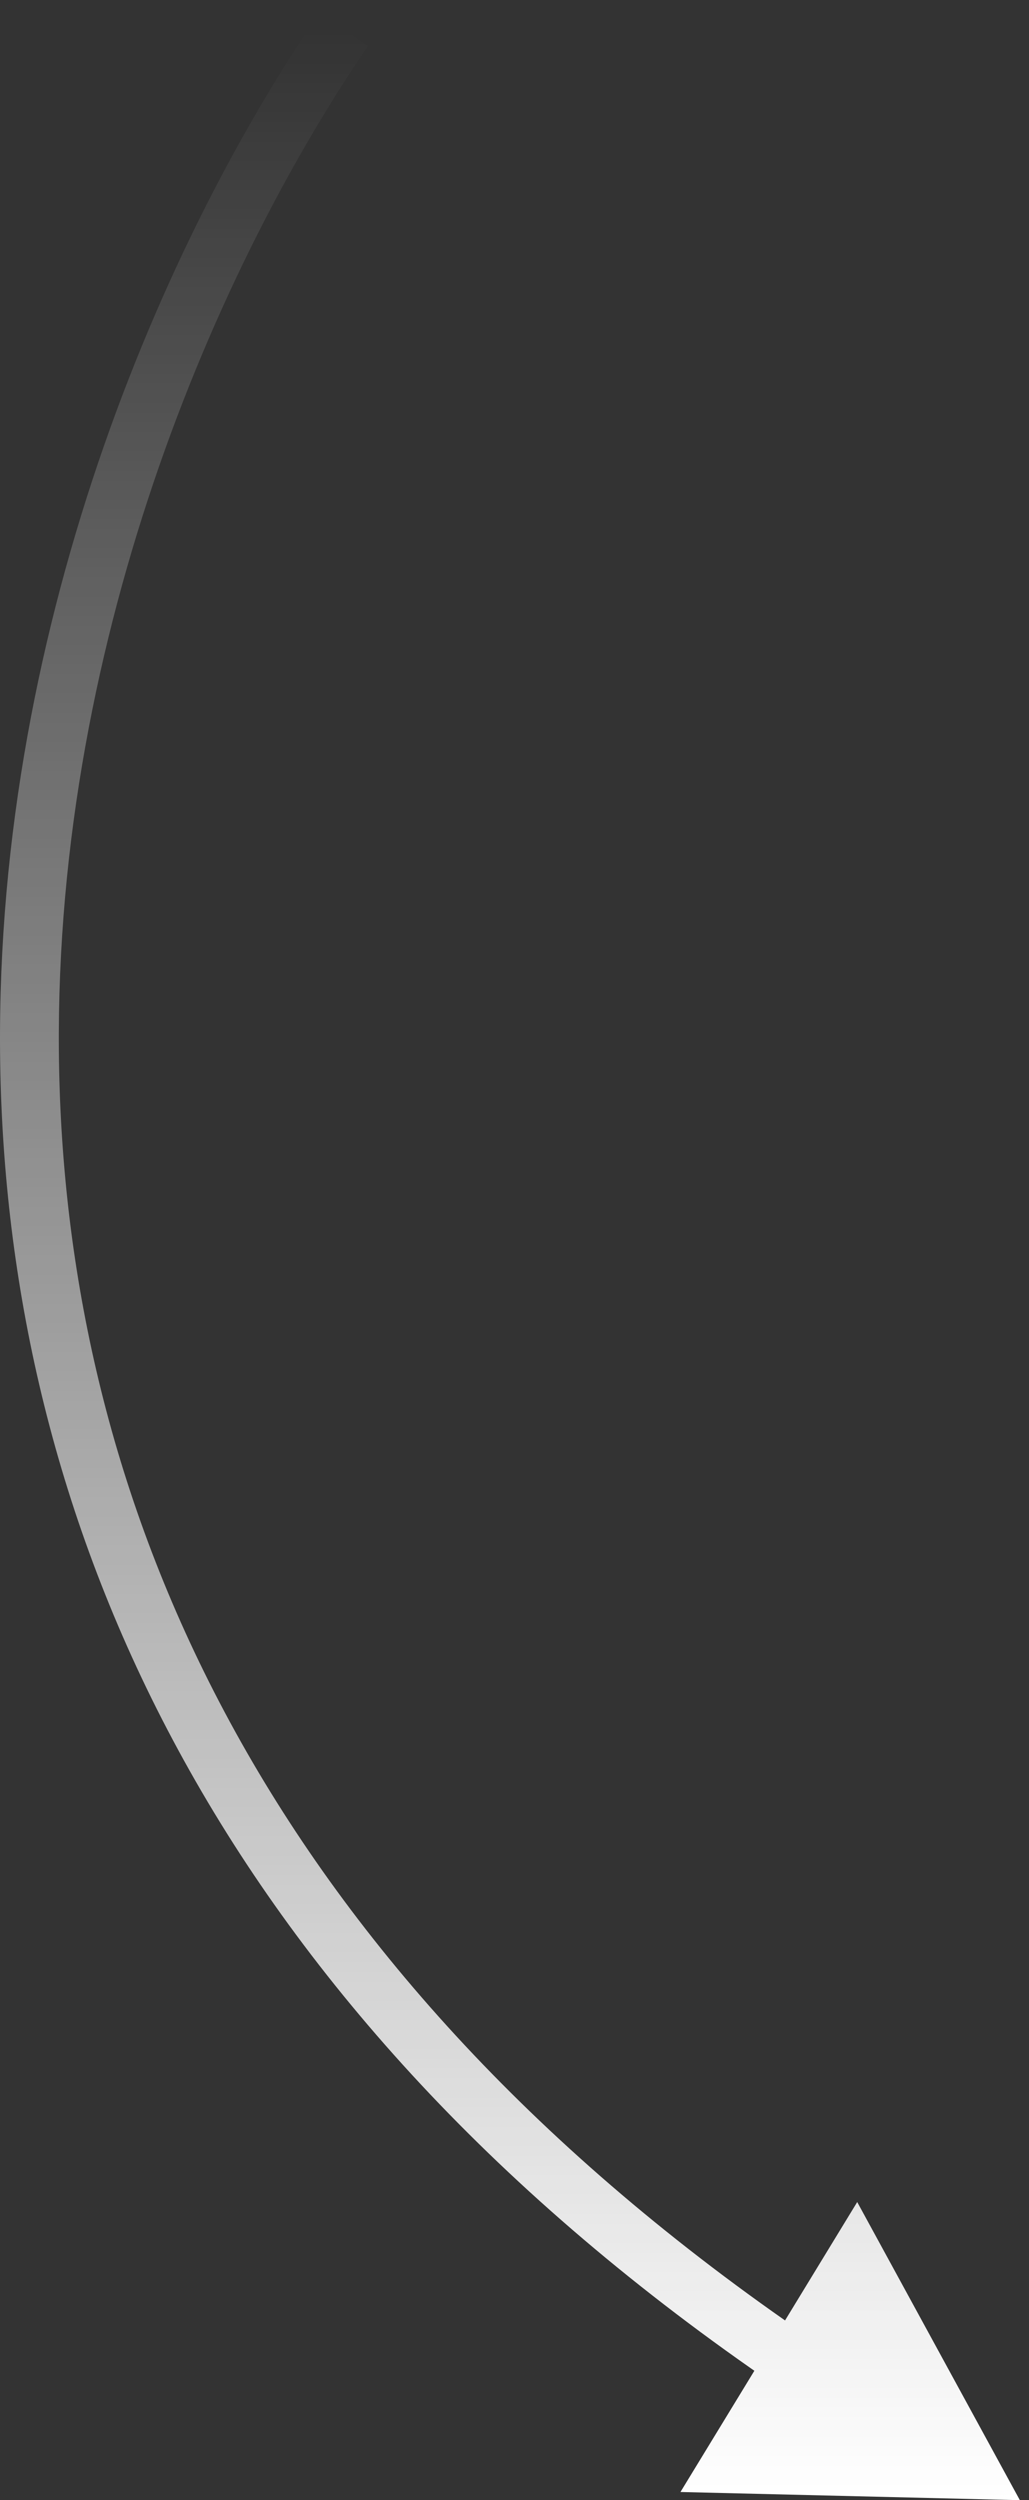 <?xml version="1.0" encoding="UTF-8"?> <svg xmlns="http://www.w3.org/2000/svg" width="35" height="85" viewBox="0 0 35 85" fill="none"><rect x="0" y="0" width="35" height="85" fill="#333333" stroke="none"/><path d="M34.689 85L29.157 74.864L23.145 84.722L34.689 85ZM10.863 0.436C5.204 8.725 -0.484 22.339 0.033 37.178C0.552 52.078 7.327 68.122 26.44 81.139L27.566 79.486C8.977 66.825 2.528 51.368 2.032 37.108C1.533 22.788 7.038 9.585 12.515 1.564L10.863 0.436Z" fill="url(#paint0_linear_1_1988)"></path><defs><linearGradient id="paint0_linear_1_1988" x1="17.844" y1="1" x2="17.844" y2="85" gradientUnits="userSpaceOnUse"><stop stop-color="white" stop-opacity="0"></stop><stop offset="1" stop-color="white"></stop></linearGradient></defs></svg> 